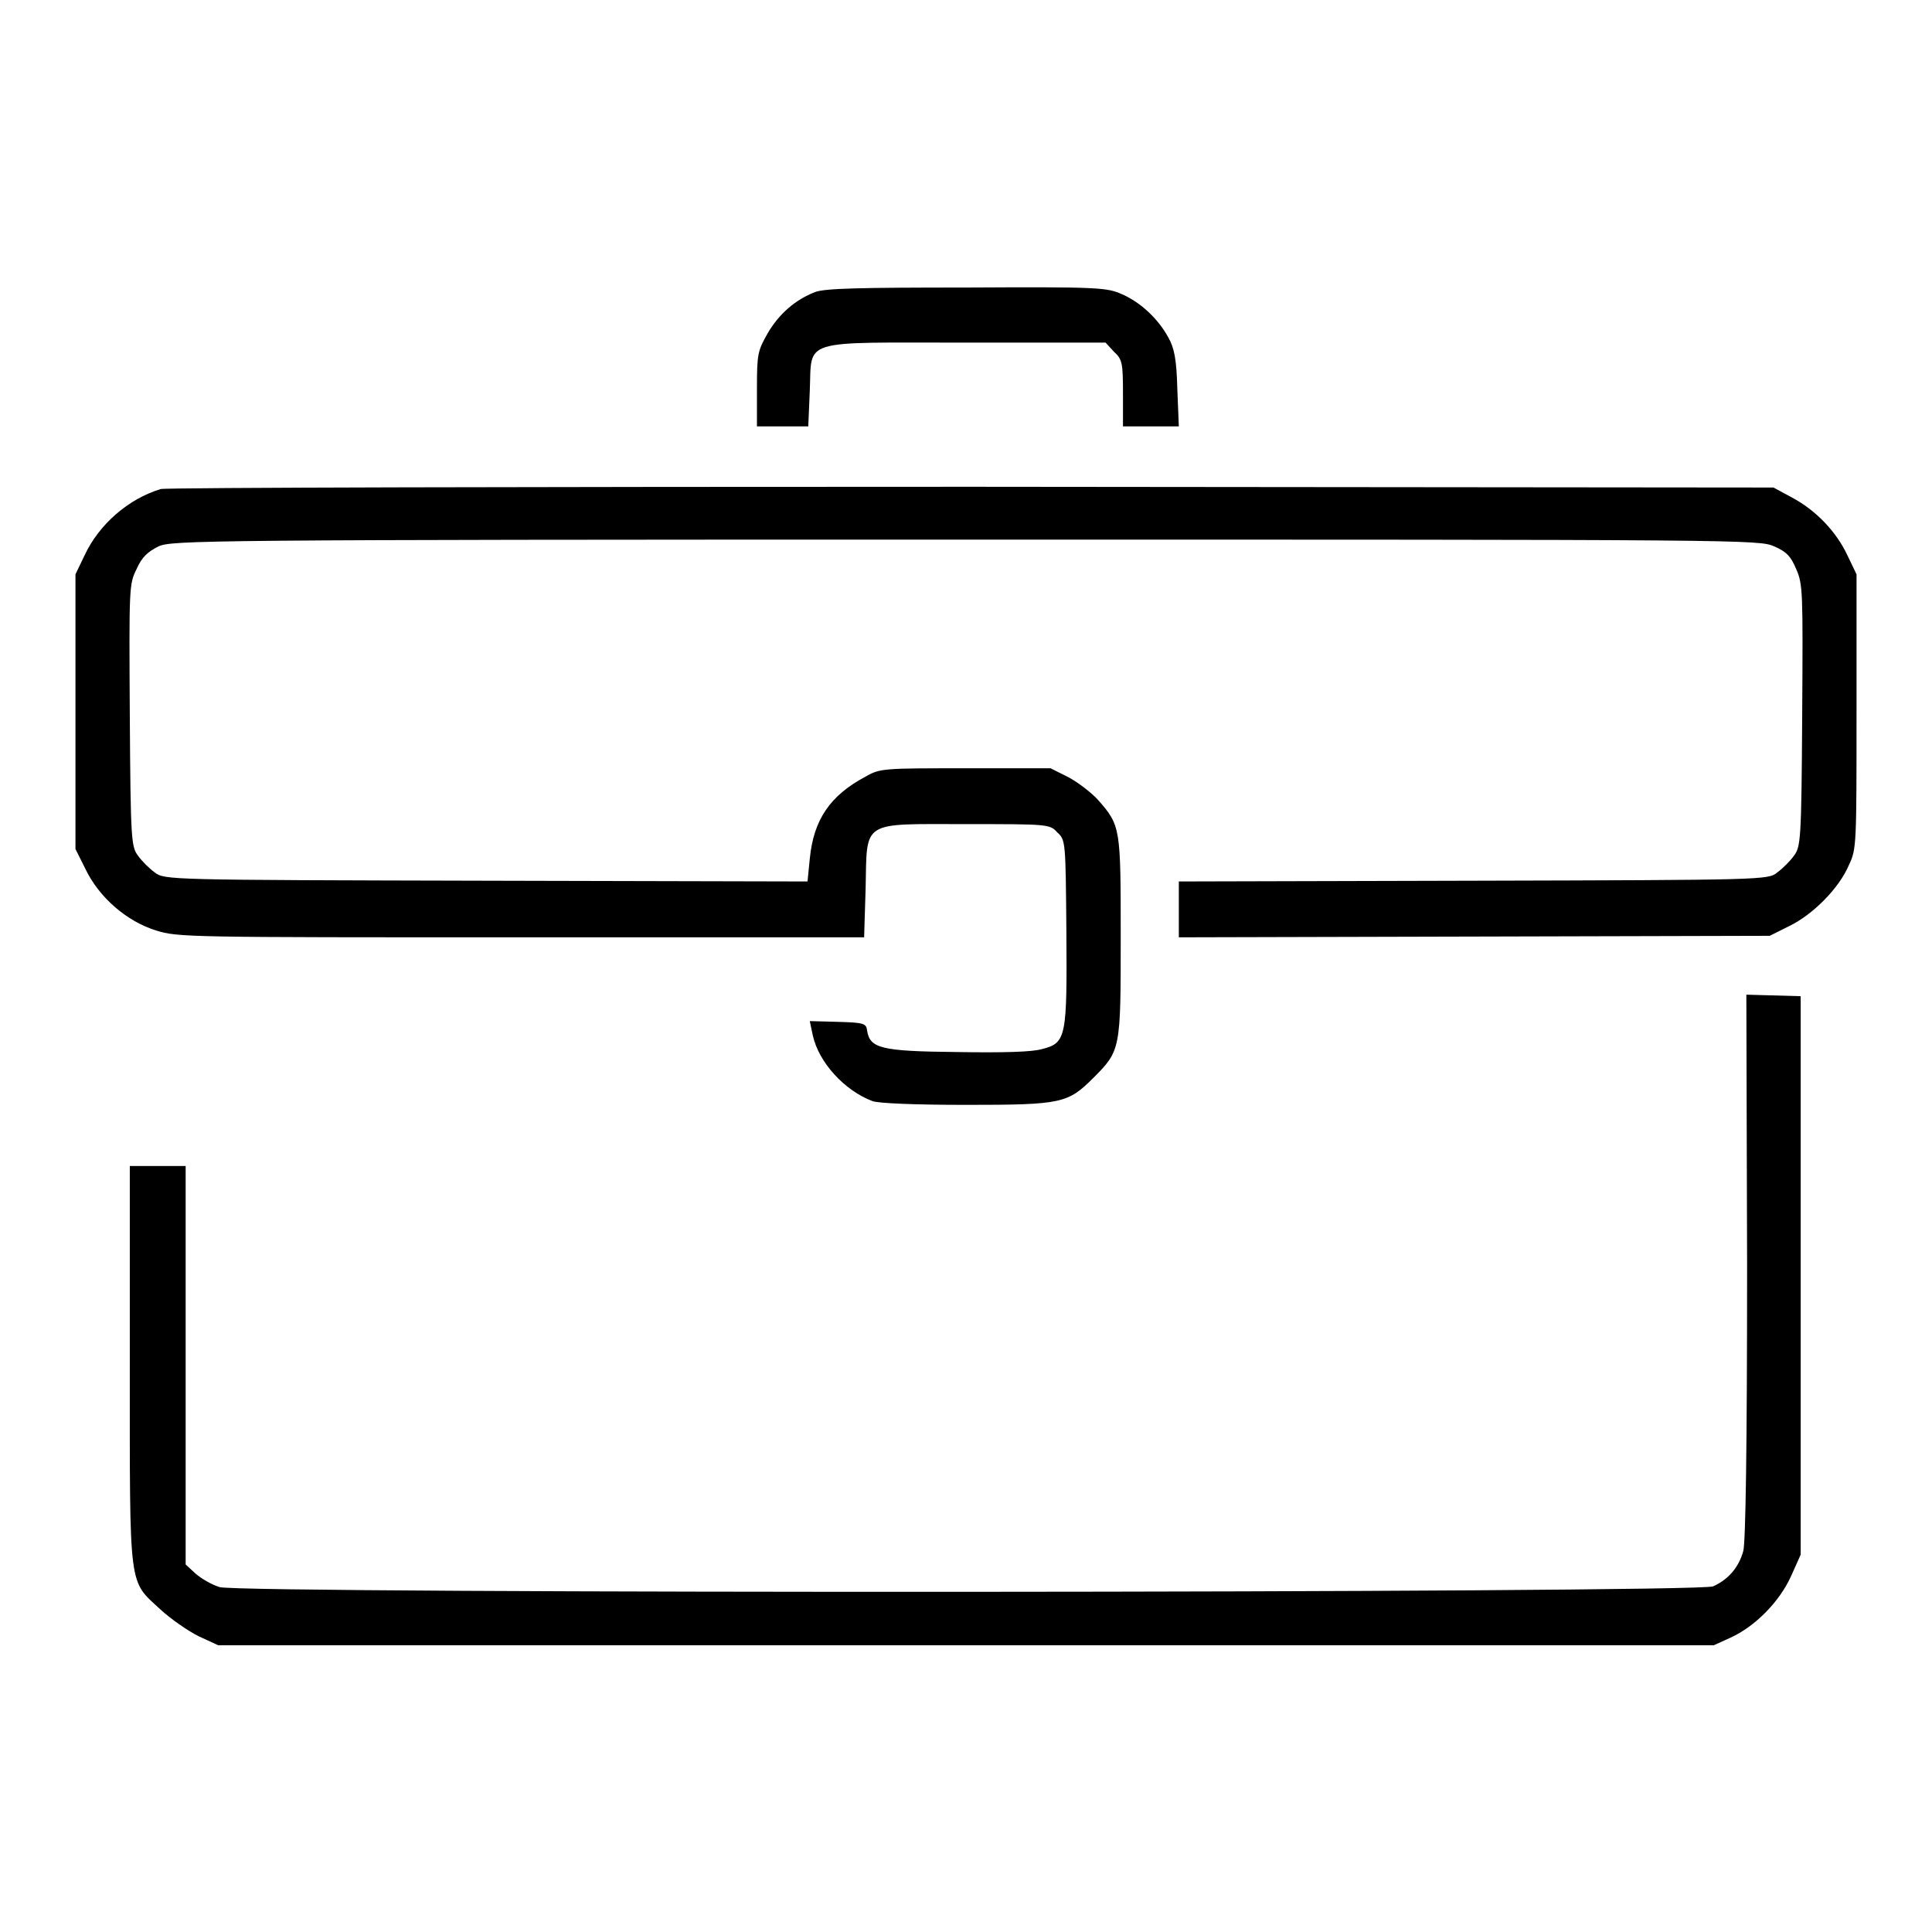 <?xml version="1.0" encoding="utf-8"?>
<!-- Svg Vector Icons : http://www.onlinewebfonts.com/icon -->
<!DOCTYPE svg PUBLIC "-//W3C//DTD SVG 1.1//EN" "http://www.w3.org/Graphics/SVG/1.1/DTD/svg11.dtd">
<svg version="1.1" xmlns="http://www.w3.org/2000/svg" xmlns:xlink="http://www.w3.org/1999/xlink" x="0px" y="0px" viewBox="0 0 256 256" enable-background="new 0 0 256 256" xml:space="preserve">
<g><g><g><path fill="#000000" d="M108,38.7c-2.6,1-4.8,2.9-6.3,5.5c-1.3,2.3-1.4,2.7-1.4,7.3v5h3.4h3.4l0.2-4.7c0.3-7-1.5-6.4,20.8-6.4h18.4l1.1,1.2c1.1,1,1.2,1.5,1.2,5.5v4.4h3.7h3.7l-0.2-5c-0.1-3.9-0.4-5.4-1.2-6.8c-1.3-2.4-3.6-4.6-6.1-5.7c-2-0.9-3-1-20.6-0.9C114,38.1,109.3,38.2,108,38.7z"/><path fill="#000000" d="M21.3,64.8c-4.3,1.3-8.2,4.7-10.1,8.8L10,76.1v18.2v18.2l1.3,2.6c1.8,3.8,5.5,7,9.4,8.2c2.9,0.9,4.2,0.9,48.4,0.9h45.4l0.2-6.5c0.2-9.1-0.7-8.5,13.3-8.5c10.9,0,11.1,0,12.1,1.1c1.1,1,1.1,1.2,1.2,13c0.1,14.1,0,14.9-3.2,15.7c-1.3,0.4-5.2,0.5-11.3,0.4c-10.1-0.1-11.5-0.5-11.9-2.8c-0.1-1-0.4-1.1-3.9-1.2l-3.7-0.1l0.4,1.9c0.8,3.6,4.2,7.3,7.9,8.7c0.8,0.3,5.7,0.5,12.5,0.5c12.6,0,13.4-0.2,16.8-3.6c3.6-3.6,3.6-3.8,3.6-18.6c0-14.5,0-14.8-3-18.2c-0.8-0.9-2.6-2.3-3.9-3l-2.4-1.2H128c-10.9,0-11.4,0-13.3,1.1c-4.7,2.5-6.9,5.7-7.4,10.9l-0.3,3l-42.6-0.1c-42.2-0.1-42.6-0.1-43.9-1.1c-0.7-0.5-1.7-1.5-2.2-2.2c-0.9-1.2-1-1.9-1.1-18.6c-0.1-17-0.1-17.4,0.9-19.4c0.7-1.6,1.5-2.3,2.9-3c1.8-0.8,5.4-0.9,107-0.9c103.2,0,105.1,0,107.1,0.9c1.6,0.7,2.2,1.3,2.9,3c0.9,2,0.9,3,0.8,19.4c-0.1,16.6-0.2,17.4-1.1,18.6c-0.5,0.7-1.5,1.7-2.2,2.2c-1.2,1-1.7,1-40.3,1.1l-39,0.1v3.7v3.7l39.2-0.1l39.1-0.1l2.6-1.3c3.1-1.5,6.6-5,7.9-8.1c1-2.1,1-2.6,1-20.4V76.1l-1.2-2.5c-1.5-3.2-4.2-6-7.4-7.7l-2.4-1.3l-106.2-0.1C70.3,64.5,22,64.6,21.3,64.8z"/><path fill="#000000" d="M231.5,167.7c0,24.5-0.2,36.5-0.5,37.8c-0.6,2.2-2,3.8-4,4.7c-2,0.9-195,1-197.9,0.1c-1-0.3-2.4-1.1-3.2-1.8l-1.3-1.2v-26.4v-26.4h-3.7h-3.7v26.4c0,30.2-0.2,28.4,4.1,32.4c1.3,1.2,3.6,2.8,5,3.5l2.6,1.2H128h99.1l2.2-1c3.3-1.5,6.5-4.8,8-8.1l1.3-2.9V169V132l-3.6-0.1l-3.6-0.1L231.5,167.7L231.5,167.7z"/></g></g></g>
</svg>